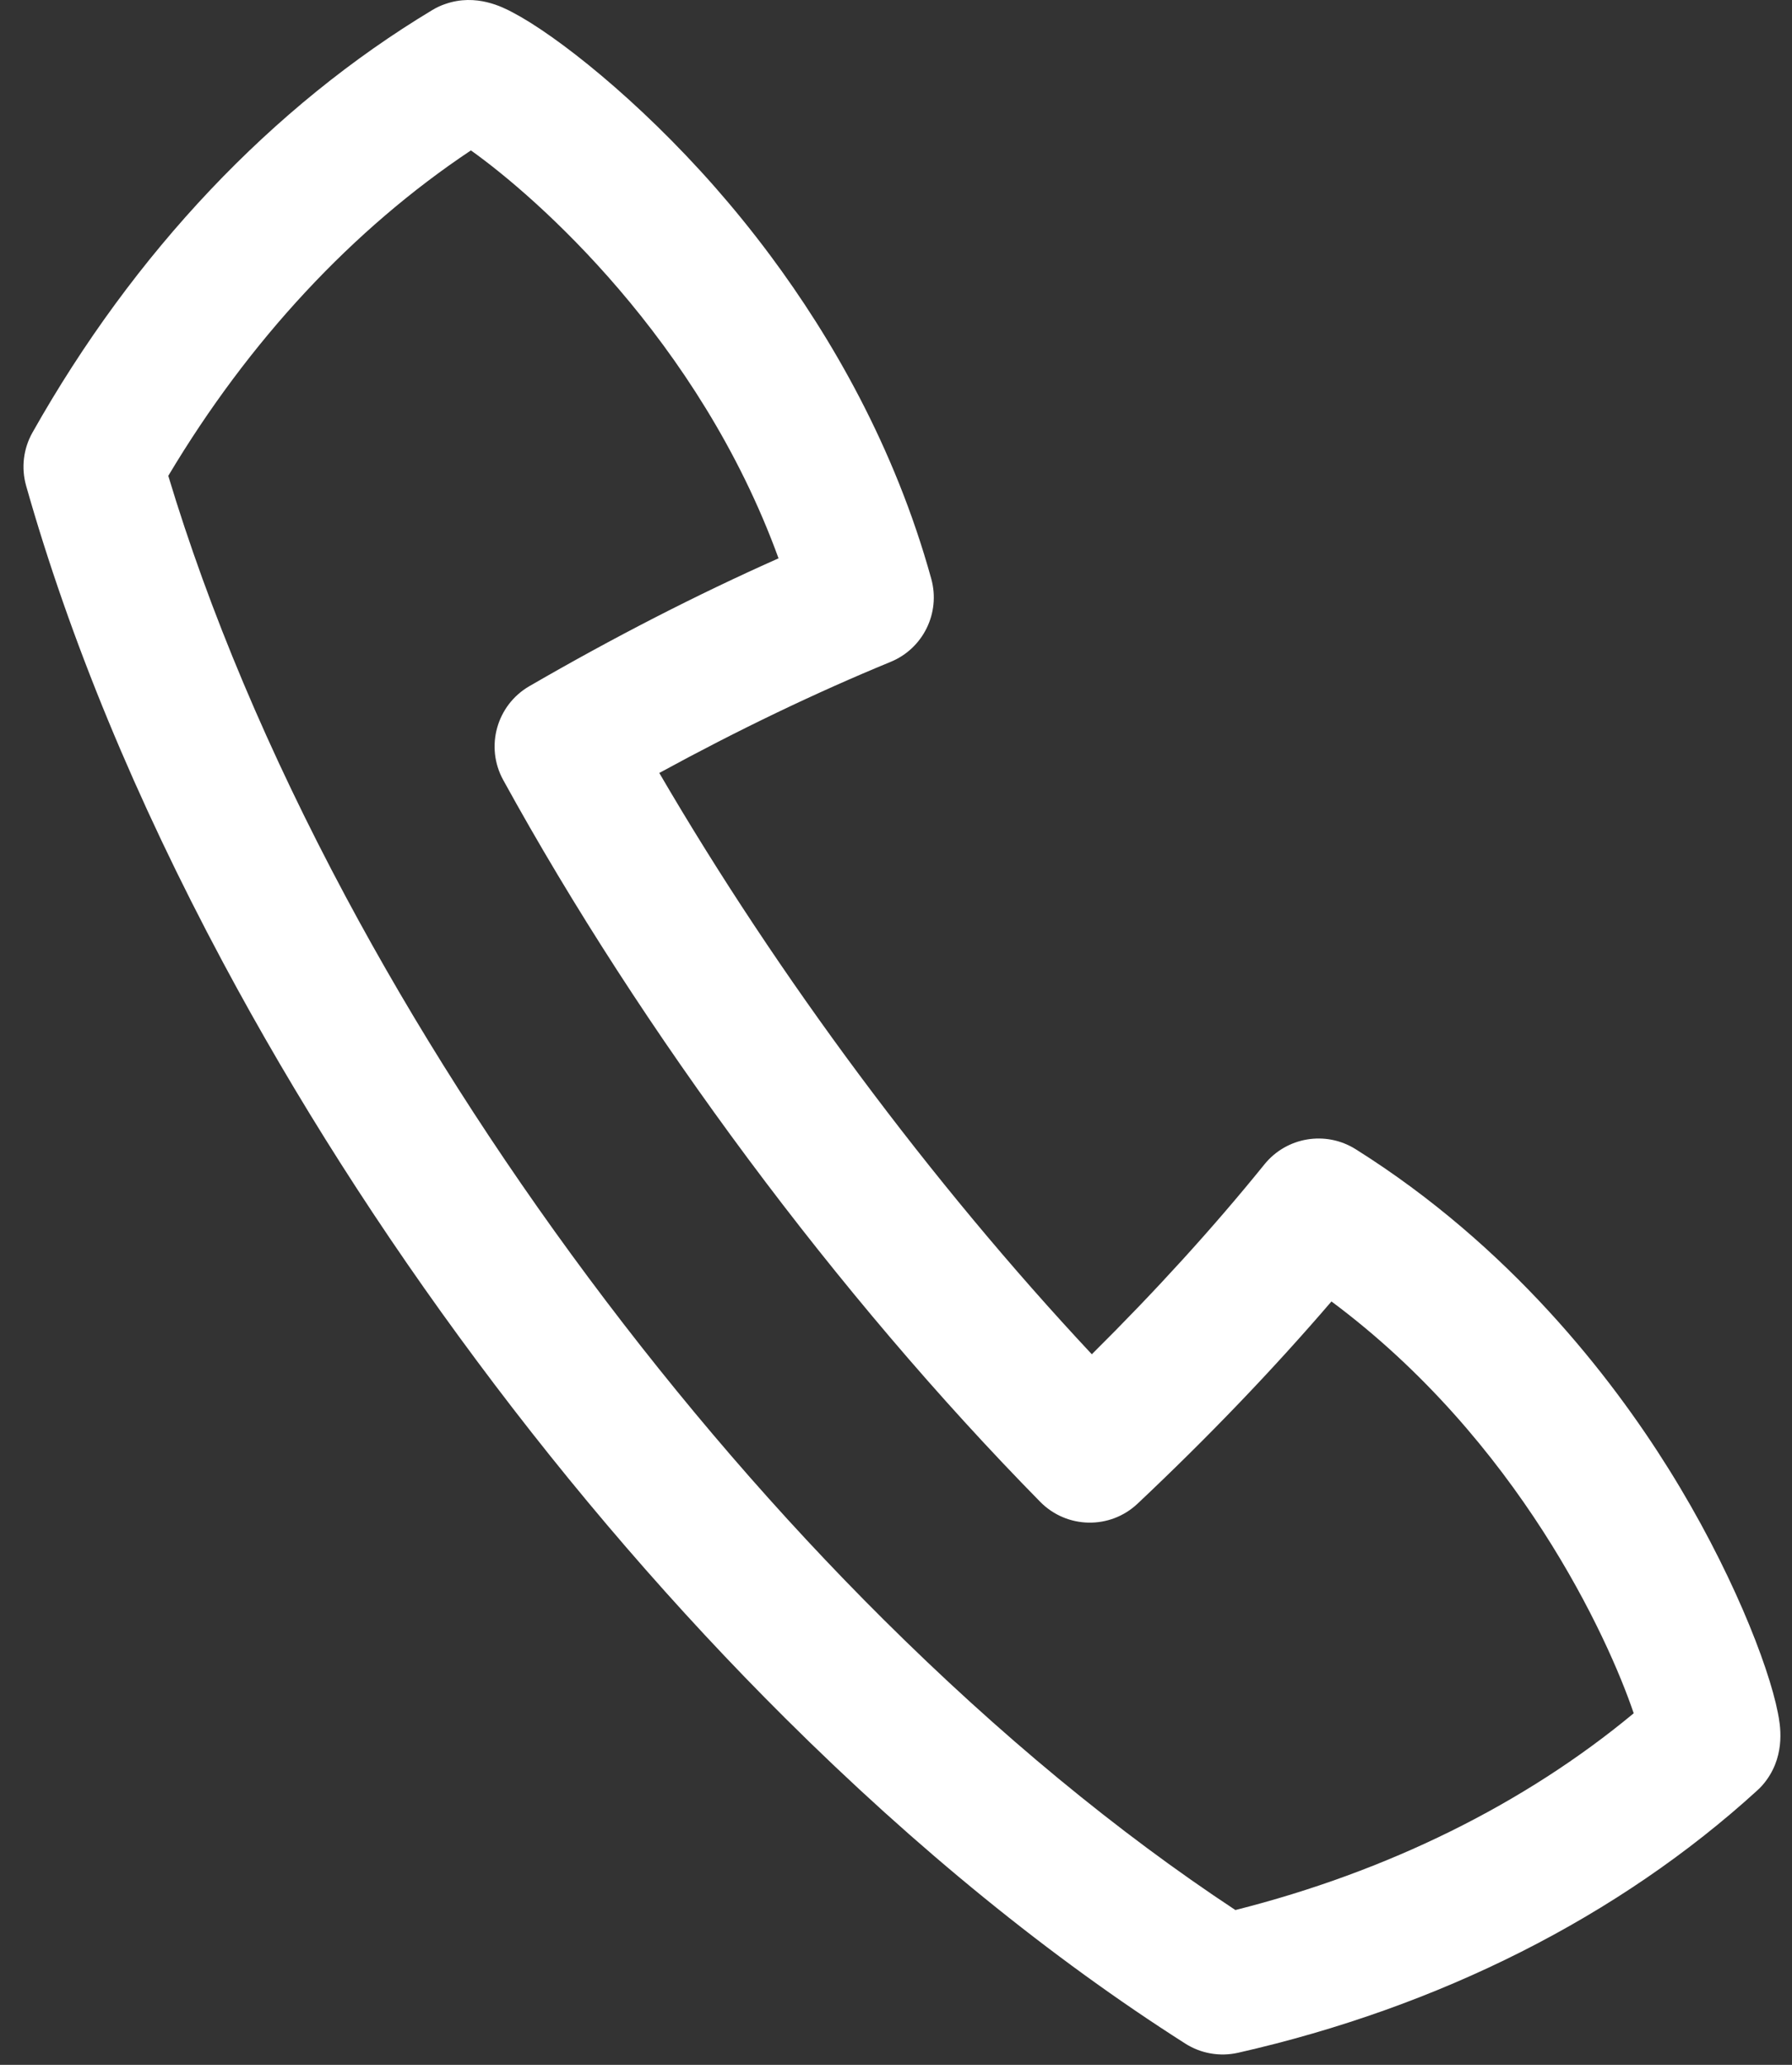 <svg width="33" height="38" viewBox="0 0 33 38" fill="none" xmlns="http://www.w3.org/2000/svg">
<rect x="0" y="0" width="33" height="38" fill="#333333" stroke="none"/>
<path d="M7.961 0.185C8.037 0.139 8.118 0.101 8.202 0.073C8.77 -0.125 9.258 0.132 9.442 0.229C10.245 0.65 11.752 1.836 13.165 3.442C13.486 3.807 13.834 4.23 14.189 4.707C15.296 6.195 16.474 8.208 17.15 10.654C17.322 11.279 17.001 11.935 16.4 12.181C15.019 12.749 13.591 13.434 12.141 14.225C14.321 17.965 17.147 21.762 20.106 24.923C21.279 23.761 22.346 22.589 23.285 21.428C23.693 20.924 24.413 20.804 24.963 21.148C27.801 22.929 29.666 25.332 30.73 27.035C31.863 28.848 32.566 30.632 32.74 31.522C32.78 31.726 32.886 32.267 32.534 32.755C32.482 32.828 32.423 32.894 32.357 32.953C29.815 35.269 26.509 36.937 22.798 37.778C22.464 37.853 22.114 37.792 21.826 37.608C19.35 36.032 16.872 34.018 14.461 31.621C12.459 29.631 10.547 27.418 8.779 25.041C7.01 22.666 5.438 20.2 4.106 17.711C2.501 14.713 1.281 11.762 0.481 8.939C0.388 8.61 0.43 8.257 0.598 7.96C2.467 4.644 5.014 1.956 7.961 0.185ZM3.099 8.757C3.849 11.247 4.947 13.85 6.366 16.501C7.638 18.877 9.142 21.236 10.835 23.51C12.528 25.784 14.356 27.902 16.268 29.802C18.401 31.921 20.579 33.719 22.75 35.151C25.558 34.442 28.072 33.2 30.085 31.53C29.616 30.145 27.96 26.51 24.519 23.951C23.45 25.196 22.253 26.444 20.949 27.672C20.442 28.151 19.645 28.136 19.155 27.638C15.431 23.852 11.826 19.01 9.267 14.355C8.931 13.745 9.145 12.977 9.748 12.628C11.299 11.73 12.838 10.941 14.337 10.275C12.871 6.245 9.864 3.615 8.672 2.768C6.494 4.219 4.583 6.27 3.099 8.757H3.099Z" fill="white"/>
</svg>
